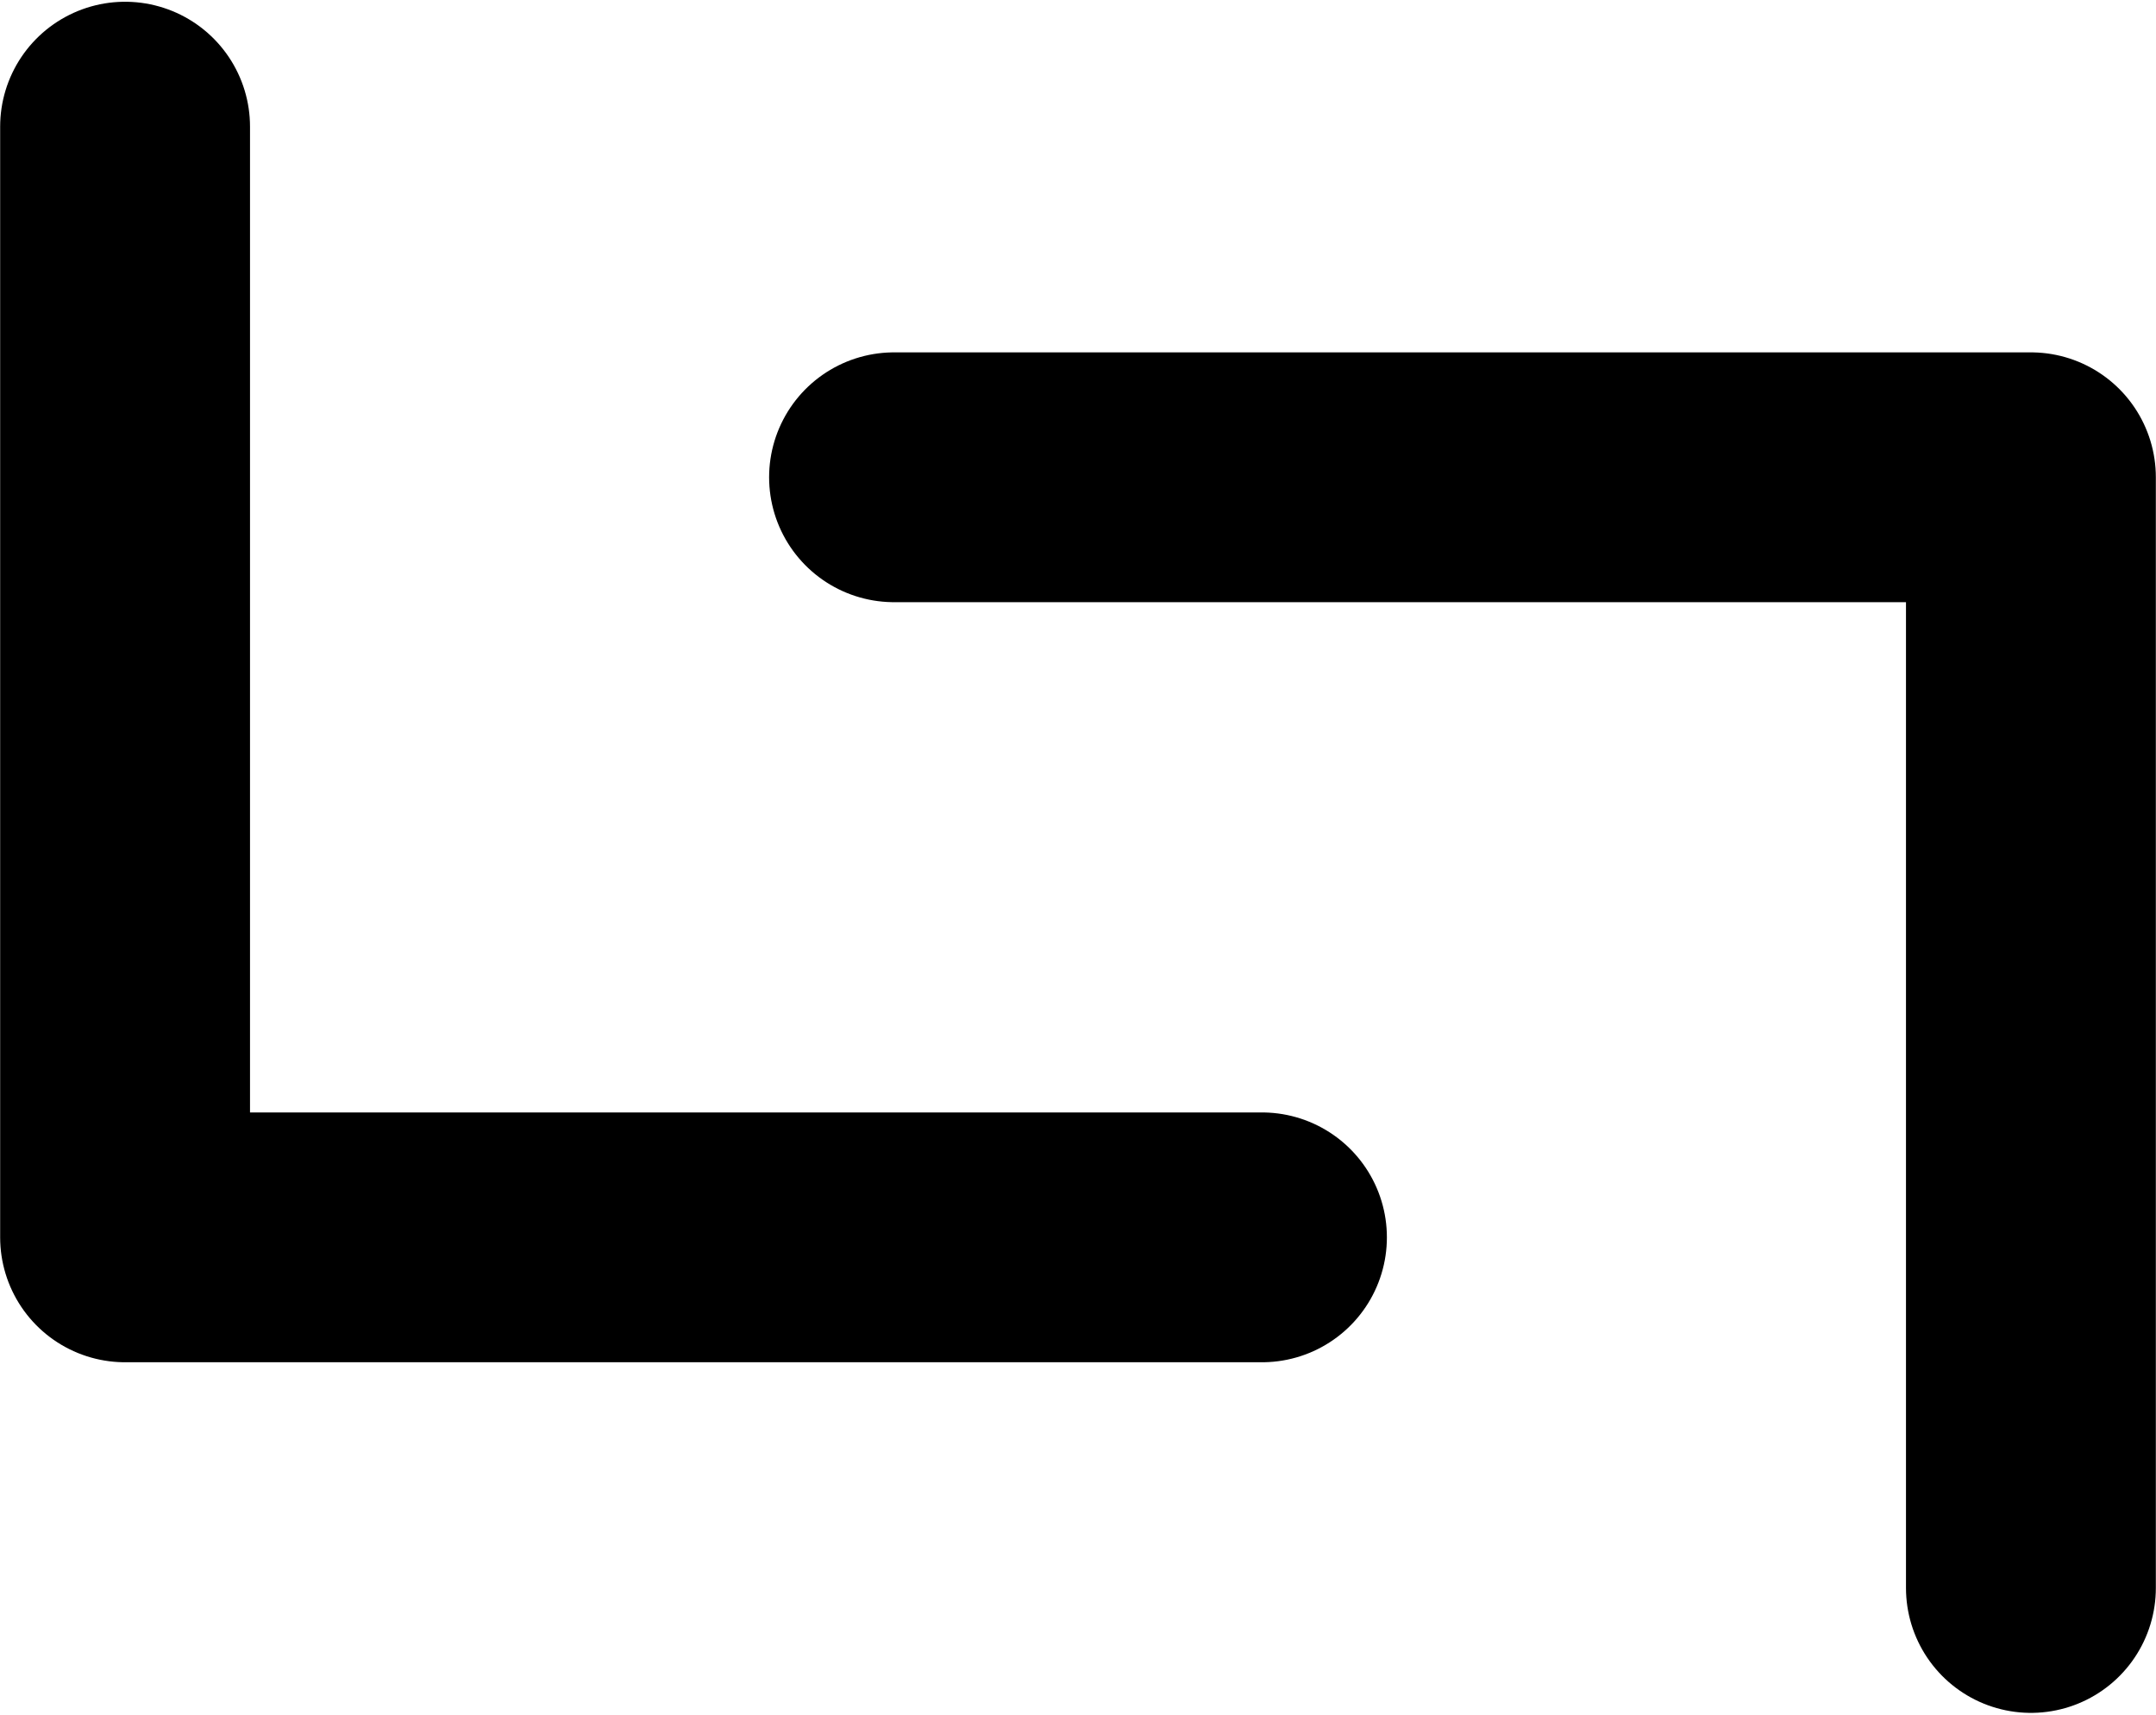 <?xml version="1.0" encoding="UTF-8" standalone="no"?>
<svg
   xmlns:dc="http://purl.org/dc/elements/1.1/"
   xmlns:cc="http://creativecommons.org/ns#"
   xmlns:rdf="http://www.w3.org/1999/02/22-rdf-syntax-ns#"
   xmlns:svg="http://www.w3.org/2000/svg"
   xmlns="http://www.w3.org/2000/svg"
   width="4.87mm"
   height="3.874mm"
   viewBox="0 0 17.255 13.728"
   id="svg11295"
   version="1.1">
  <defs
     id="defs11297" />
  <path
     id="path7114-6-7-2-2-9-74"
     d="m 1,1.014 0,8.892 9.1,0"
     style="fill:none;fill-rule:evenodd;stroke:#000000;stroke-width:2;stroke-linecap:round;stroke-linejoin:round;stroke-miterlimit:4;stroke-dasharray:none;stroke-opacity:1" />
  <path
     id="path7114-6-7-2-2-9-7-4"
     d="m 16.255,12.713 0,-8.892 -9.1,0"
     style="fill:none;fill-rule:evenodd;stroke:#000000;stroke-width:2;stroke-linecap:round;stroke-linejoin:round;stroke-miterlimit:4;stroke-dasharray:none;stroke-opacity:1" />
</svg>
